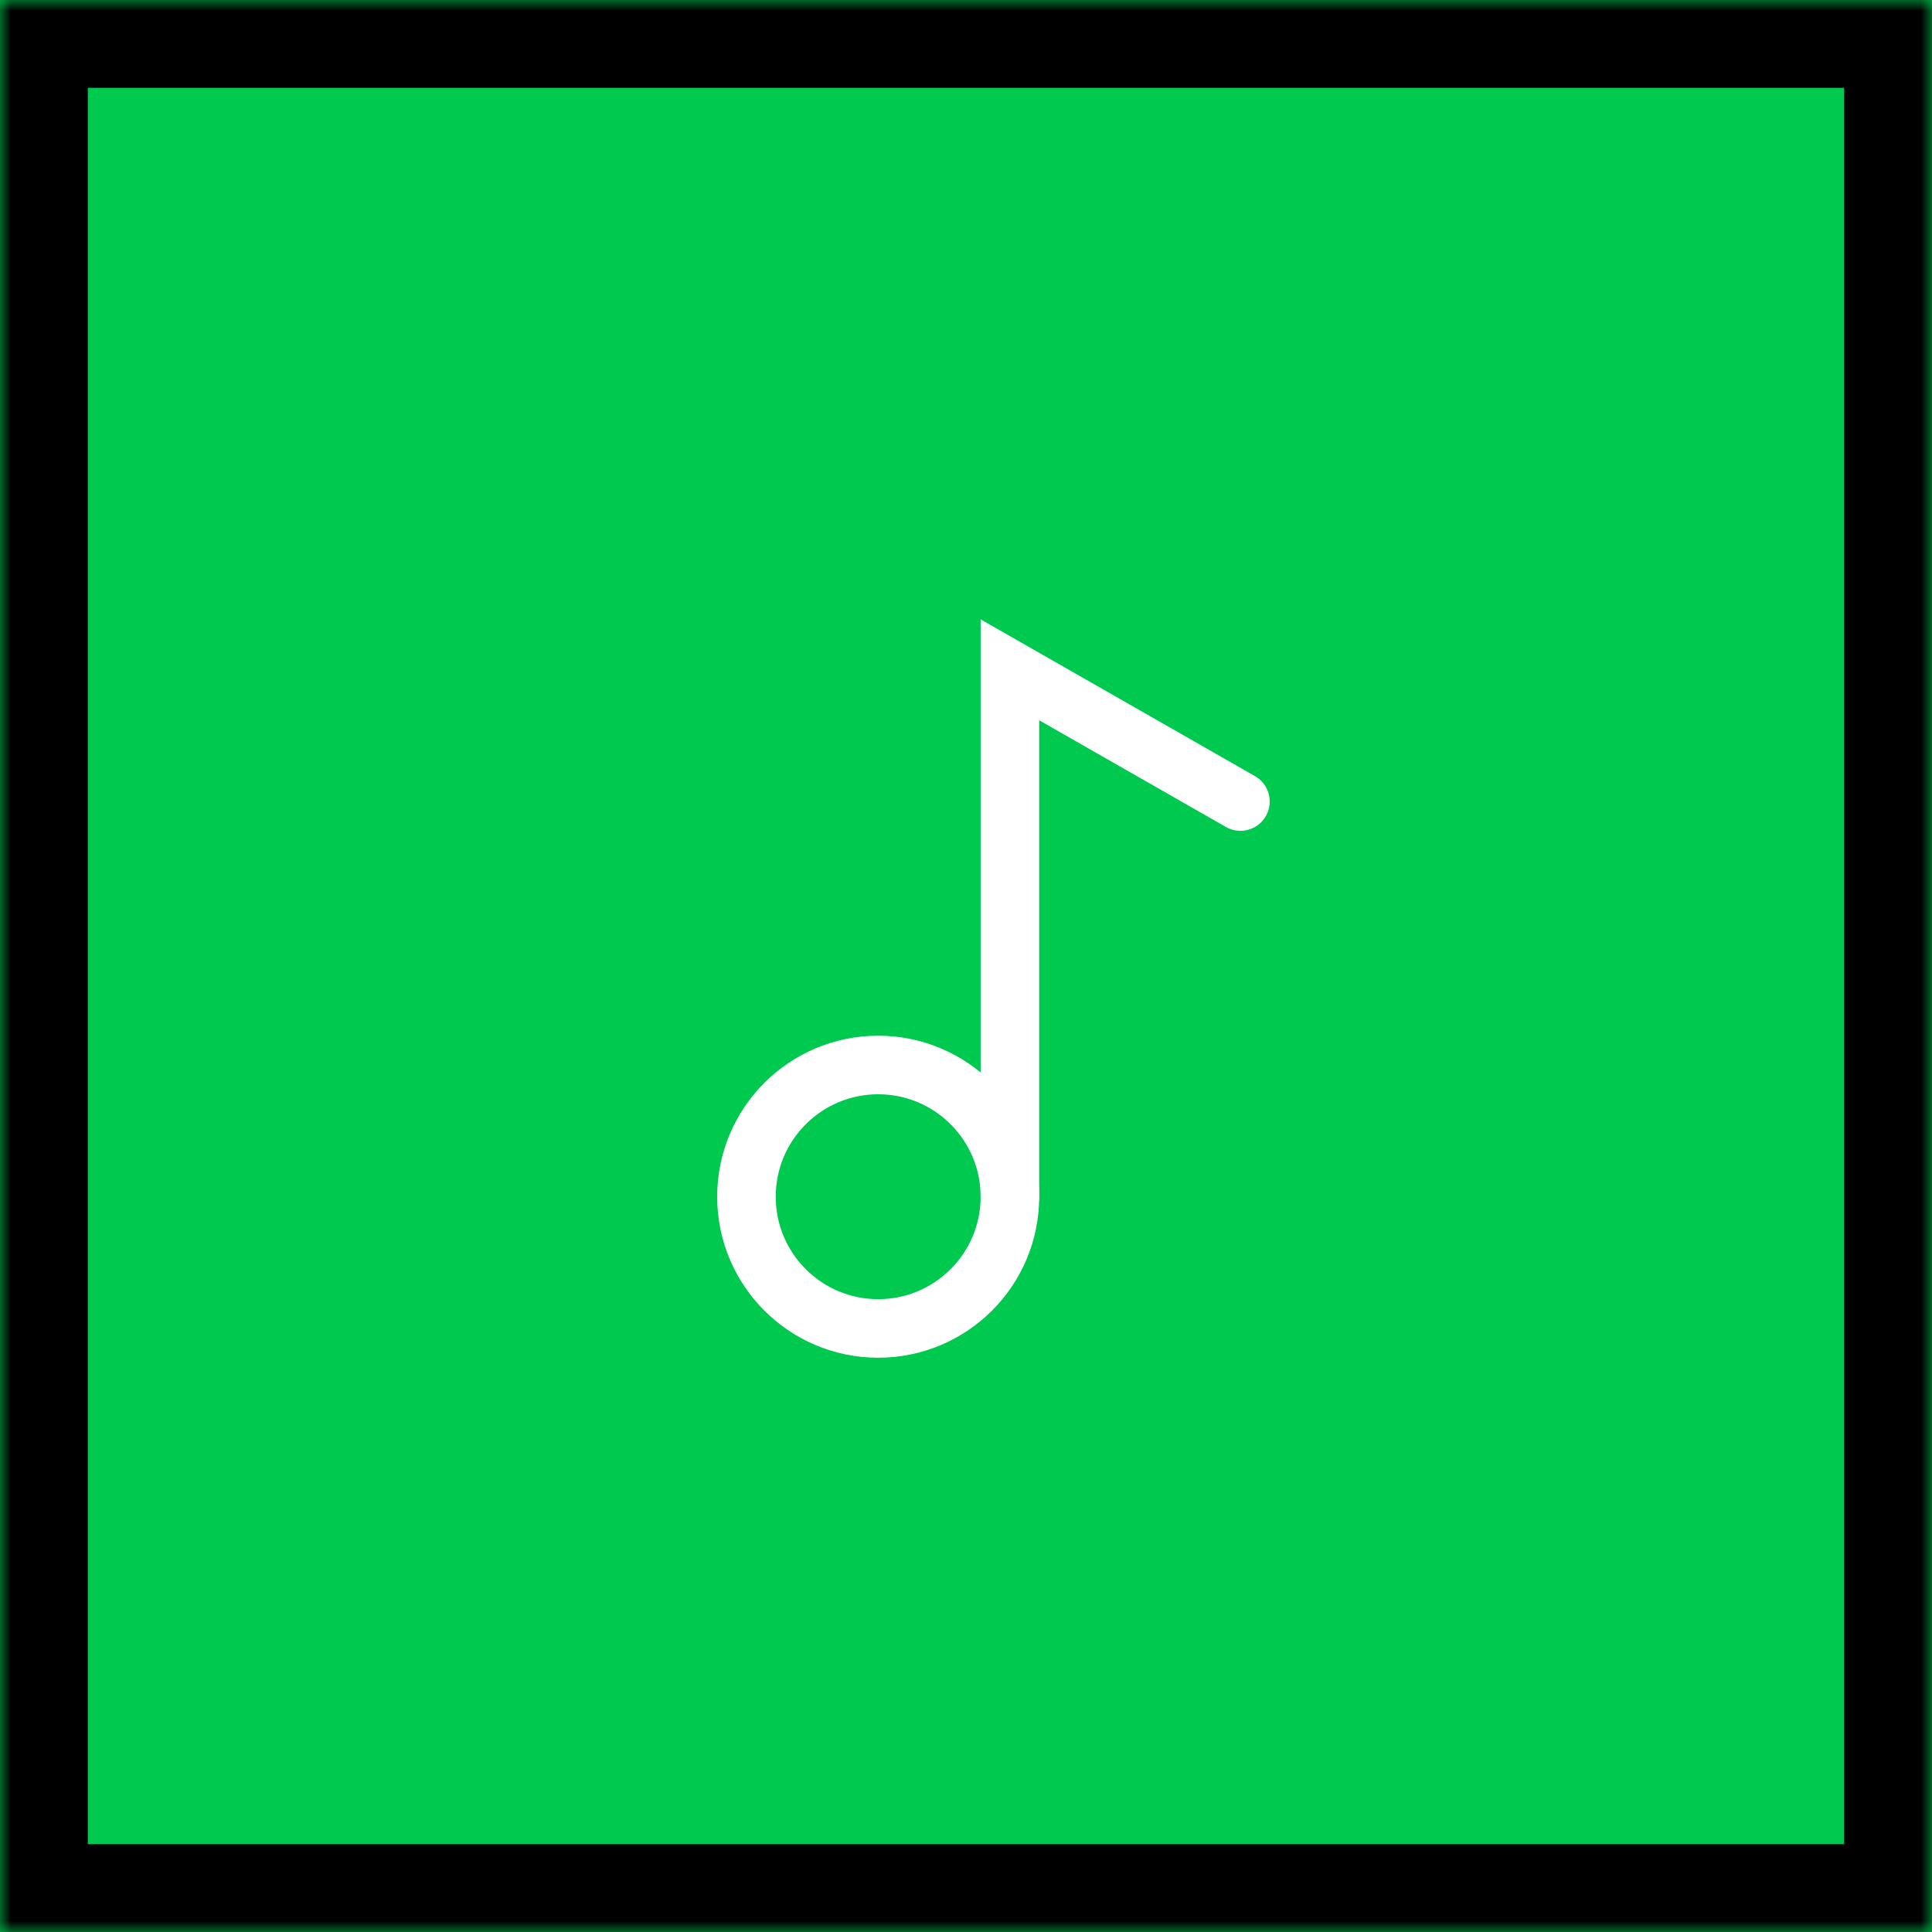 <?xml version="1.0" encoding="utf-8"?>
<svg xmlns="http://www.w3.org/2000/svg" fill="none" height="100%" overflow="visible" preserveAspectRatio="none" style="display: block;" viewBox="0 0 88 88" width="100%">
<g id="Link">
<mask fill="white" id="path-1-inside-1_0_26">
<path d="M0 0H88V88H0V0Z"/>
</mask>
<path d="M0 0H88V88H0V0Z" fill="#00C950"/>
<path d="M0 0V-4H-4V0H0ZM88 0H92V-4H88V0ZM88 88V92H92V88H88ZM0 88H-4V92H0V88ZM0 0V4H88V0V-4H0V0ZM88 0H84V88H88H92V0H88ZM88 88V84H0V88V92H88V88ZM0 88H4V0H0H-4V88H0Z" fill="black" mask="url(#path-1-inside-1_0_26)"/>
<g id="Icon">
<path d="M40 60.509C43.314 60.509 46 57.823 46 54.509C46 51.195 43.314 48.509 40 48.509C36.686 48.509 34 51.195 34 54.509C34 57.823 36.686 60.509 40 60.509Z" id="Vector" stroke="white" stroke-linecap="round" stroke-width="2.667"/>
<path d="M46 54.509V30.509L56.5 36.509" id="Vector_2" stroke="white" stroke-linecap="round" stroke-width="2.667"/>
</g>
</g>
</svg>